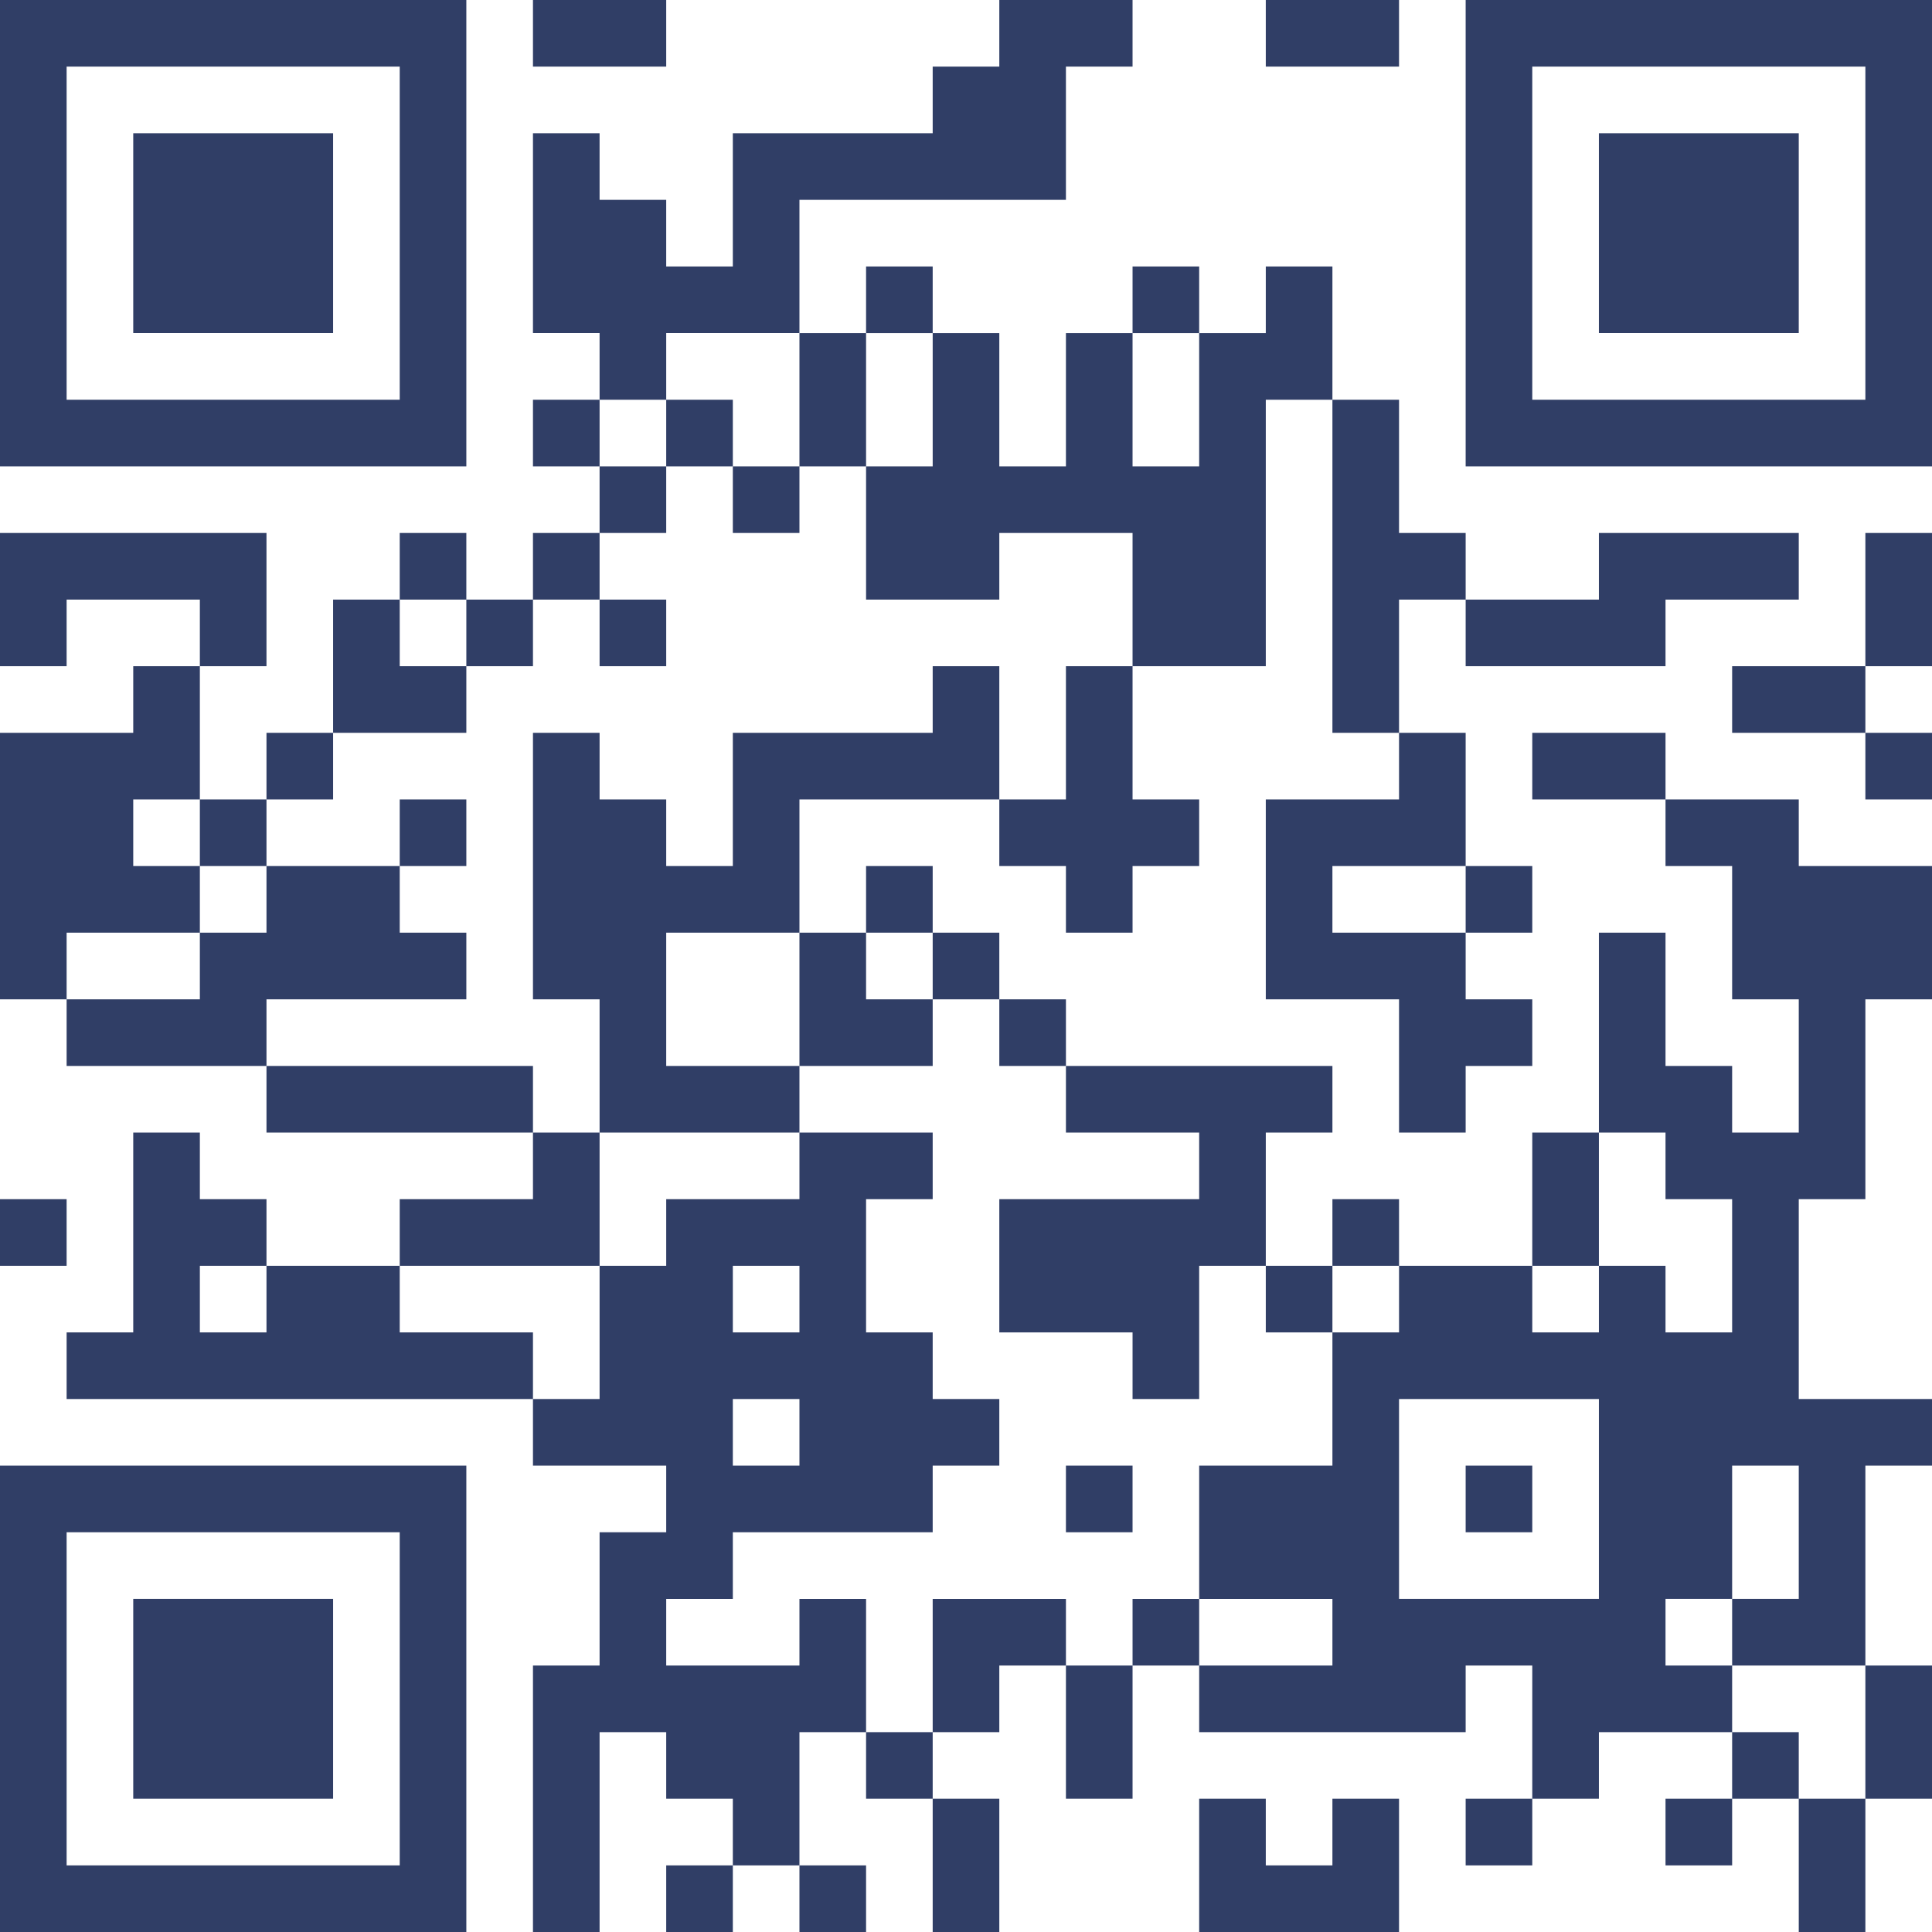 <?xml version="1.0" encoding="UTF-8"?>
<svg id="_レイヤー_2" xmlns="http://www.w3.org/2000/svg" version="1.1" viewBox="0 0 174 174">
  <!-- Generator: Adobe Illustrator 29.3.1, SVG Export Plug-In . SVG Version: 2.1.0 Build 151)  -->
  <defs>
    <style>
      .st0 {
        fill: #303e66;
      }
    </style>
  </defs>
  <g id="_レイヤー_1-2">
    <path class="st0" d="M0,21v21h42V0H0v21ZM36,21v15H6V6h30v15ZM12,21v9h18V12H12v9ZM48,3v3h12V0h-12v3ZM90,3v3h-6v6h-18v12h-6v-6h-6v-6h-6v18h6v6h-6v6h6v6h-6v6h-6v-6h-6v6h-6v12h-6v6h-6v-12h6v-12H0v12h6v-6h12v6h-6v6H0v24h6v6h18v6h24v6h-12v6h-12v-6h-6v-6h-6v18h-6v6h42v6h12v6h-6v12h-6v24h6v-18h6v6h6v6h-6v6h6v-6h6v6h6v-6h-6v-12h6v6h6v12h6v-12h-6v-6h6v-6h6v12h6v-12h6v6h24v-6h6v12h-6v6h6v-6h6v-6h12v6h-6v6h6v-6h6v12h6v-12h6v-12h-6v-18h6v-6h-12v-18h6v-18h6v-12h-12v-6h-12v-6h-12v6h12v6h6v12h6v12h-6v-6h-6v-12h-6v18h-6v12h-12v-6h-6v6h-6v-12h6v-6h-24v-6h-6v-6h-6v-6h-6v6h-6v-12h18v6h6v6h6v-6h6v-6h-6v-12h12v-24h6v30h6v6h-12v18h12v12h6v-6h6v-6h-6v-6h6v-6h-6v-12h-6v-12h6v6h18v-6h12v-6h-18v6h-12v-6h-6v-12h-6v-12h-6v6h-6v-6h-6v6h-6v12h-6v-12h-6v-6h-6v6h-6v-12h24V6h6V0h-12v3ZM72,36v6h6v-12h6v12h-6v12h12v-6h12v12h-6v12h-6v-12h-6v6h-18v12h-6v-6h-6v-6h-6v24h6v12h18v-6h-12v-12h12v12h12v-6h-6v-6h6v6h6v6h6v6h12v6h-18v12h12v6h6v-12h6v6h6v-6h6v6h-6v12h-12v12h12v6h-12v-6h-6v6h-6v-6h-12v12h-6v-12h-6v6h-12v-6h6v-6h18v-6h6v-6h-6v-6h-6v-12h6v-6h-12v6h-12v6h-6v12h-6v-6h-12v-6h18v-12h-6v-6h-24v-6h18v-6h-6v-6h-12v6h-6v6H6v-6h12v-6h-6v-6h6v6h6v-6h6v-6h12v-6h-6v-6h6v6h6v-6h6v-6h6v-6h-6v-6h6v-6h12v6ZM108,36v6h-6v-12h6v6ZM132,81v3h-12v-6h12v3ZM150,105v3h6v12h-6v-6h-6v6h-6v-6h6v-12h6v3ZM24,117v3h-6v-6h6v3ZM72,117v3h-6v-6h6v3ZM72,129v3h-6v-6h6v3ZM144,135v9h-18v-18h18v9ZM162,138v6h-6v6h12v12h-6v-6h-6v-6h-6v-6h6v-12h6v6ZM60,39v3h6v6h6v-6h-6v-6h-6v3ZM54,57v3h6v-6h-6v3ZM36,75v3h6v-6h-6v3ZM96,135v3h6v-6h-6v3ZM132,135v3h6v-6h-6v3ZM114,3v3h12V0h-12v3ZM132,21v21h42V0h-42v21ZM168,21v15h-30V6h30v15ZM144,21v9h18V12h-18v9ZM168,54v6h-12v6h12v6h6v-6h-6v-6h6v-12h-6v6ZM0,111v3h6v-6H0v3ZM0,153v21h42v-42H0v21ZM36,153v15H6v-30h30v15ZM12,153v9h18v-18H12v9ZM108,168v6h18v-12h-6v6h-6v-6h-6v6Z"/>
  </g>
</svg>